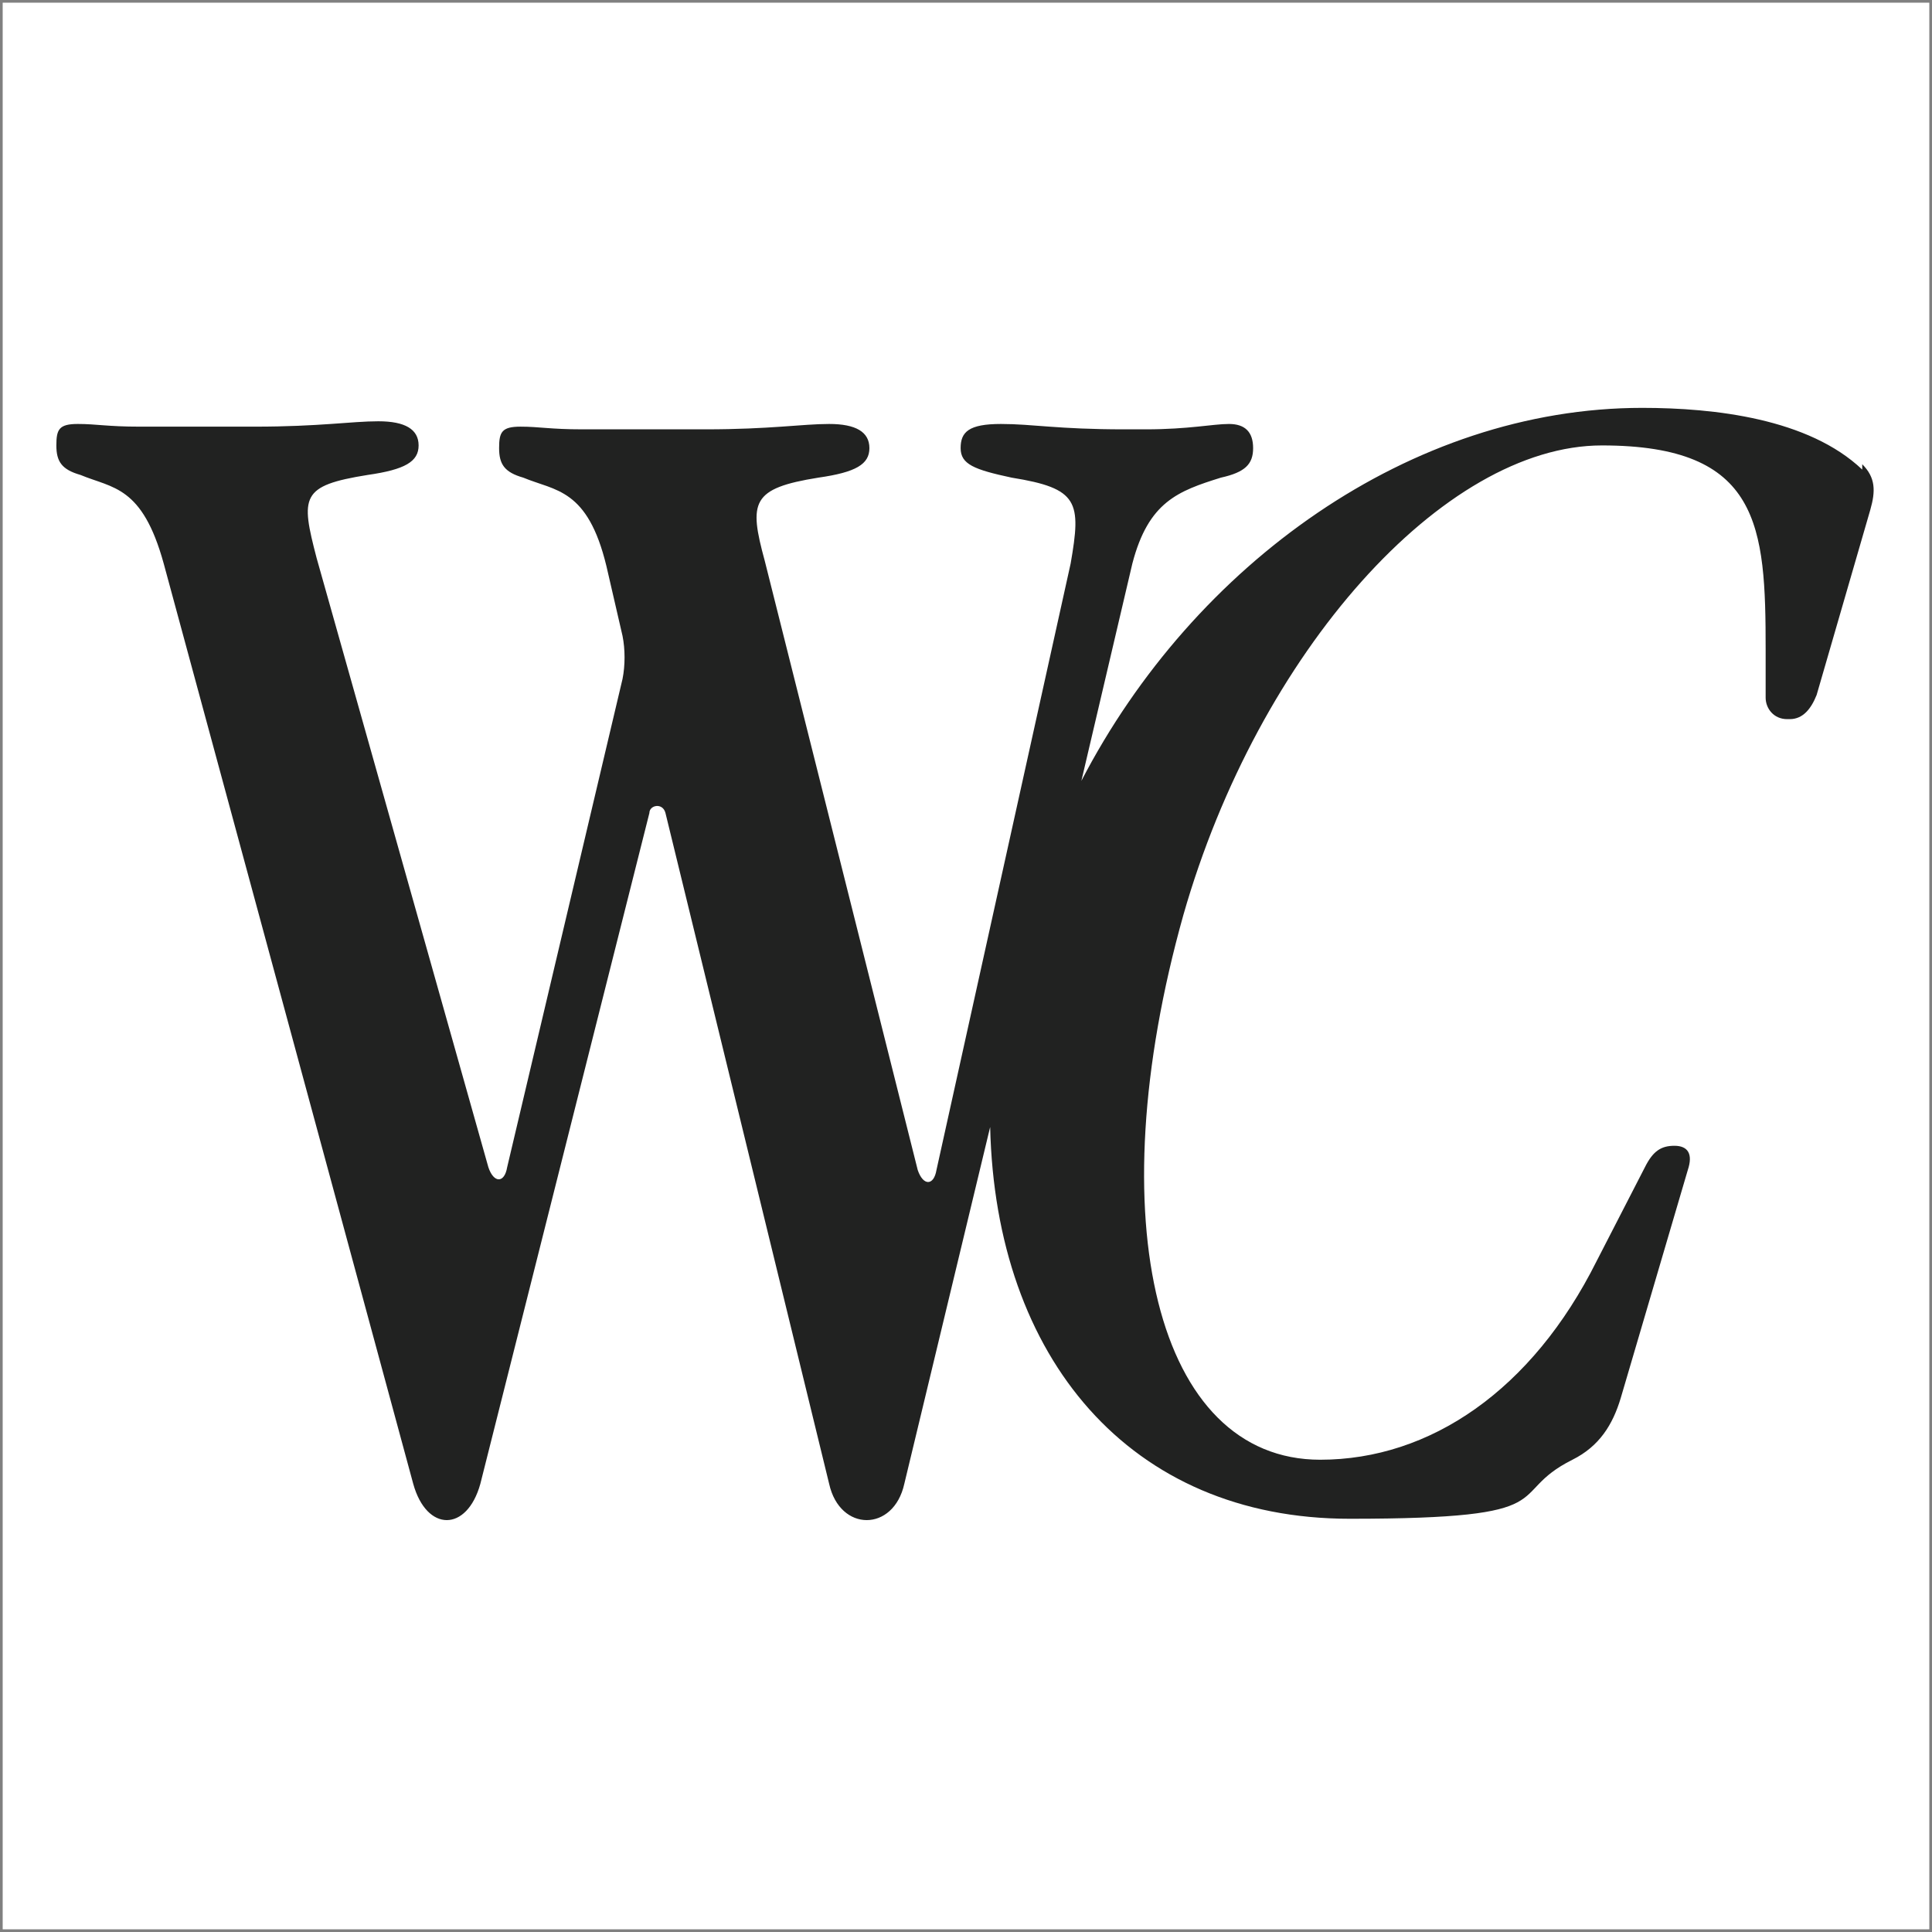 <?xml version="1.0" encoding="UTF-8"?>
<svg id="Layer_1" xmlns="http://www.w3.org/2000/svg" version="1.1" viewBox="0 0 72 72">
  <rect x="0" y="0" width="72" height="72" fill="#808080" stroke="none"/>
  <!-- Generator: Adobe Illustrator 29.6.0, SVG Export Plug-In . SVG Version: 2.1.1 Build 207)  -->
  <defs>
    <style>
      .st0 {
        fill: #212221;
      }

      .st1 {
        fill: #fff;
      }
    </style>
  </defs>
  <rect class="st1" x=".1" y=".1" width="71.8" height="71.8"/>
  <path class="st0" d="M69.4,17.5c-2-1.9-5.5-2.3-8.2-2.3-8.6,0-16.7,5.8-20.9,13.9l1.9-8.1c.6-2.3,1.7-2.7,3.3-3.2.9-.2,1.2-.5,1.2-1.1s-.3-.9-.9-.9-1.5.2-3.1.2h-.8c-2.5,0-3.4-.2-4.6-.2s-1.5.3-1.5.9.5.8,1.9,1.1c2.5.4,2.6.9,2.2,3.2l-5,22.6c-.1.6-.5.6-.7,0l-5.7-22.7c-.6-2.2-.5-2.7,2-3.1,1.4-.2,1.9-.5,1.9-1.1s-.5-.9-1.5-.9-2.2.2-4.6.2h-4.6c-1.2,0-1.6-.1-2.3-.1s-.8.2-.8.8.2.9.9,1.1c1.2.5,2.4.4,3.1,3.3l.6,2.6c.1.5.1,1.1,0,1.6l-4.3,18.2c-.1.6-.5.6-.7,0l-6.4-22.7c-.6-2.3-.6-2.7,1.9-3.1,1.4-.2,1.9-.5,1.9-1.1s-.5-.9-1.5-.9-2.2.2-4.6.2h-4.3c-1.2,0-1.6-.1-2.3-.1s-.8.2-.8.8.2.9.9,1.1c1.2.5,2.3.4,3.1,3.3l9.3,34.3c.5,1.8,2,1.8,2.5,0l6.3-25c0-.3.5-.4.6,0l6.1,25c.4,1.8,2.4,1.8,2.8,0l3.2-13.3c.2,8.6,5.2,14.6,13.4,14.6s5.7-.9,8.3-2.2c1-.5,1.5-1.3,1.8-2.3l2.5-8.5c.2-.6,0-.9-.5-.9s-.8.2-1.1.8l-1.8,3.5c-2.4,4.8-6.2,7.4-10.3,7.4-6.1,0-8.3-8.9-5.1-20.3,2.8-9.8,9.7-17.5,15.6-17.5s6.1,3,6.1,7.6v1.8c0,.4.3.8.8.8h.1c.5,0,.8-.4,1-.9l2-6.9c.2-.7.2-1.2-.3-1.7Z"/>
</svg>